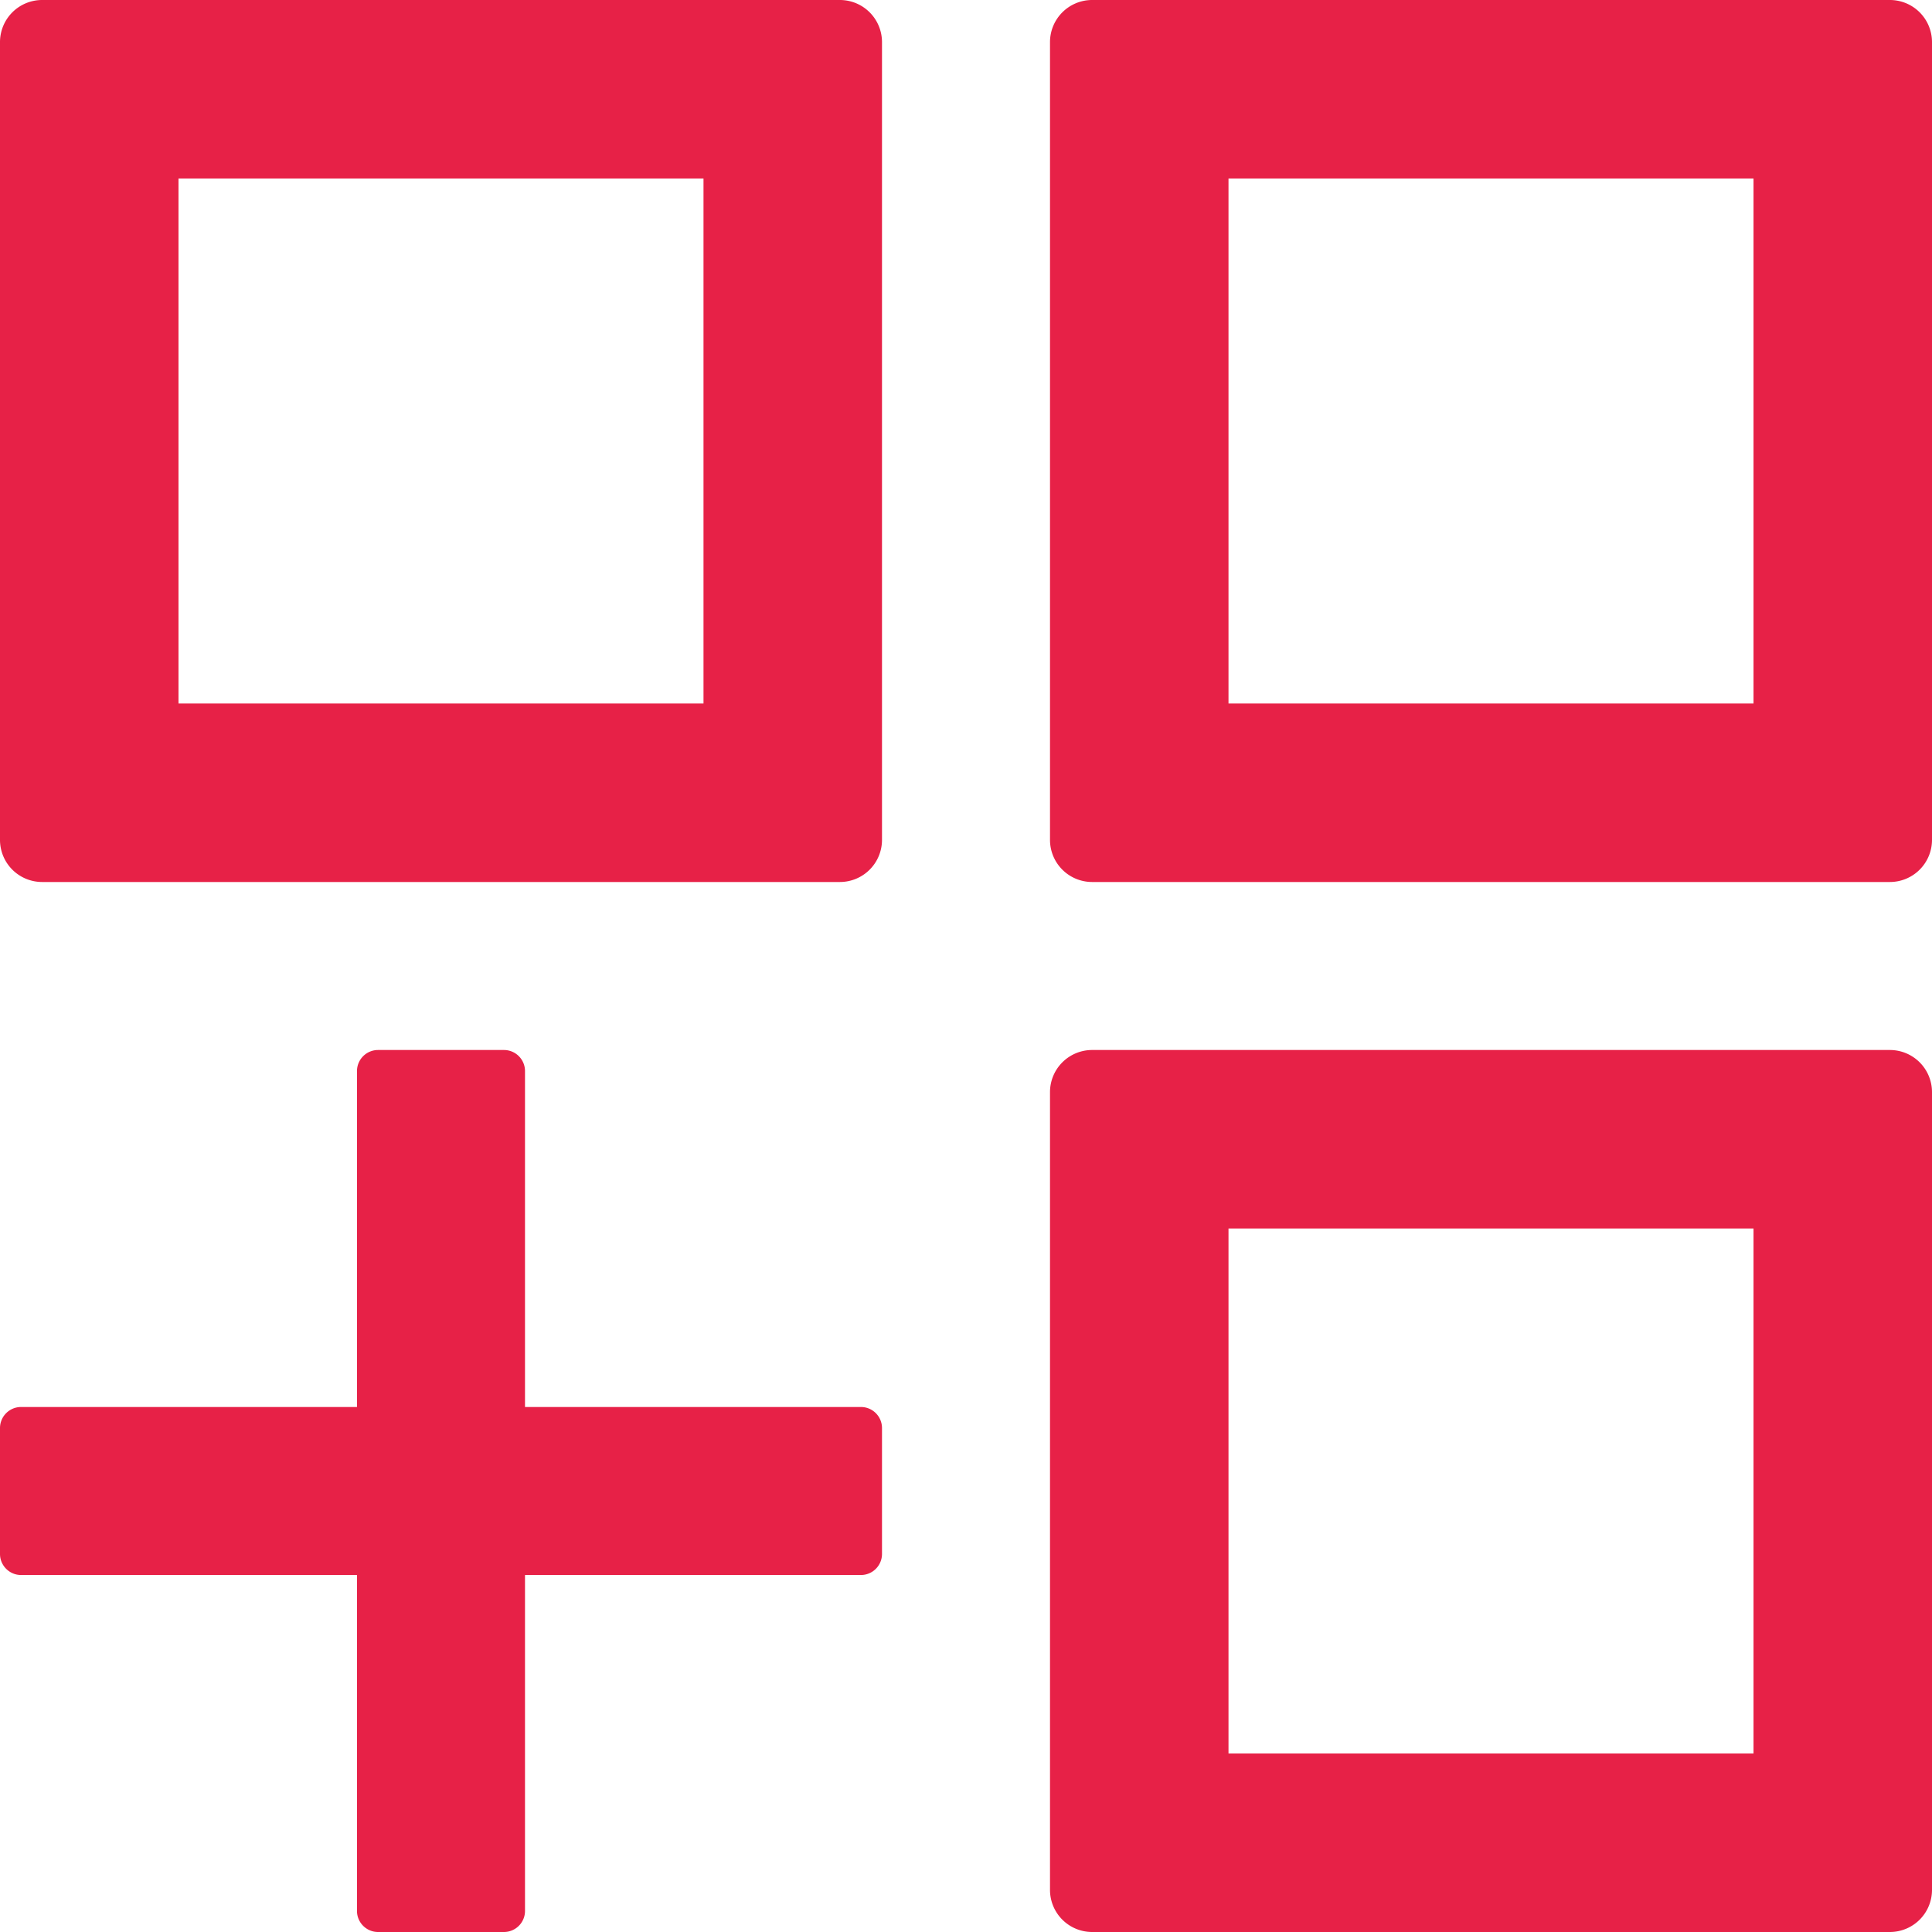 <svg xmlns="http://www.w3.org/2000/svg" viewBox="0 0 100 100" style="enable-background:new 0 0 100 100" xml:space="preserve"><path d="M43.478 0H2.174A2.18 2.18 0 0 0 0 2.174v41.304a2.18 2.18 0 0 0 2.174 2.174h41.304a2.18 2.18 0 0 0 2.174-2.174V2.174A2.18 2.18 0 0 0 43.478 0zm-7.065 36.413H9.239V9.239h27.174v27.174zM97.826 0H56.522a2.18 2.18 0 0 0-2.174 2.174v41.304a2.18 2.18 0 0 0 2.174 2.174h41.304A2.18 2.18 0 0 0 100 43.478V2.174A2.18 2.18 0 0 0 97.826 0zm-7.065 36.413H63.587V9.239h27.174v27.174zm7.065 17.935H56.522a2.18 2.18 0 0 0-2.174 2.174v41.304A2.18 2.18 0 0 0 56.522 100h41.304A2.18 2.18 0 0 0 100 97.826V56.522a2.18 2.18 0 0 0-2.174-2.174zM90.761 90.76H63.587V63.587h27.174v27.174zM44.565 72.826H27.174V55.435a1.09 1.09 0 0 0-1.087-1.087h-6.522a1.09 1.09 0 0 0-1.087 1.087v17.391H1.087A1.09 1.09 0 0 0 0 73.913v6.522c0 .597.49 1.087 1.087 1.087h17.391v17.391c0 .598.49 1.087 1.087 1.087h6.522a1.09 1.09 0 0 0 1.087-1.087V81.522h17.391a1.09 1.09 0 0 0 1.087-1.087v-6.522a1.09 1.09 0 0 0-1.087-1.087z" style="fill:#e72147"/></svg>